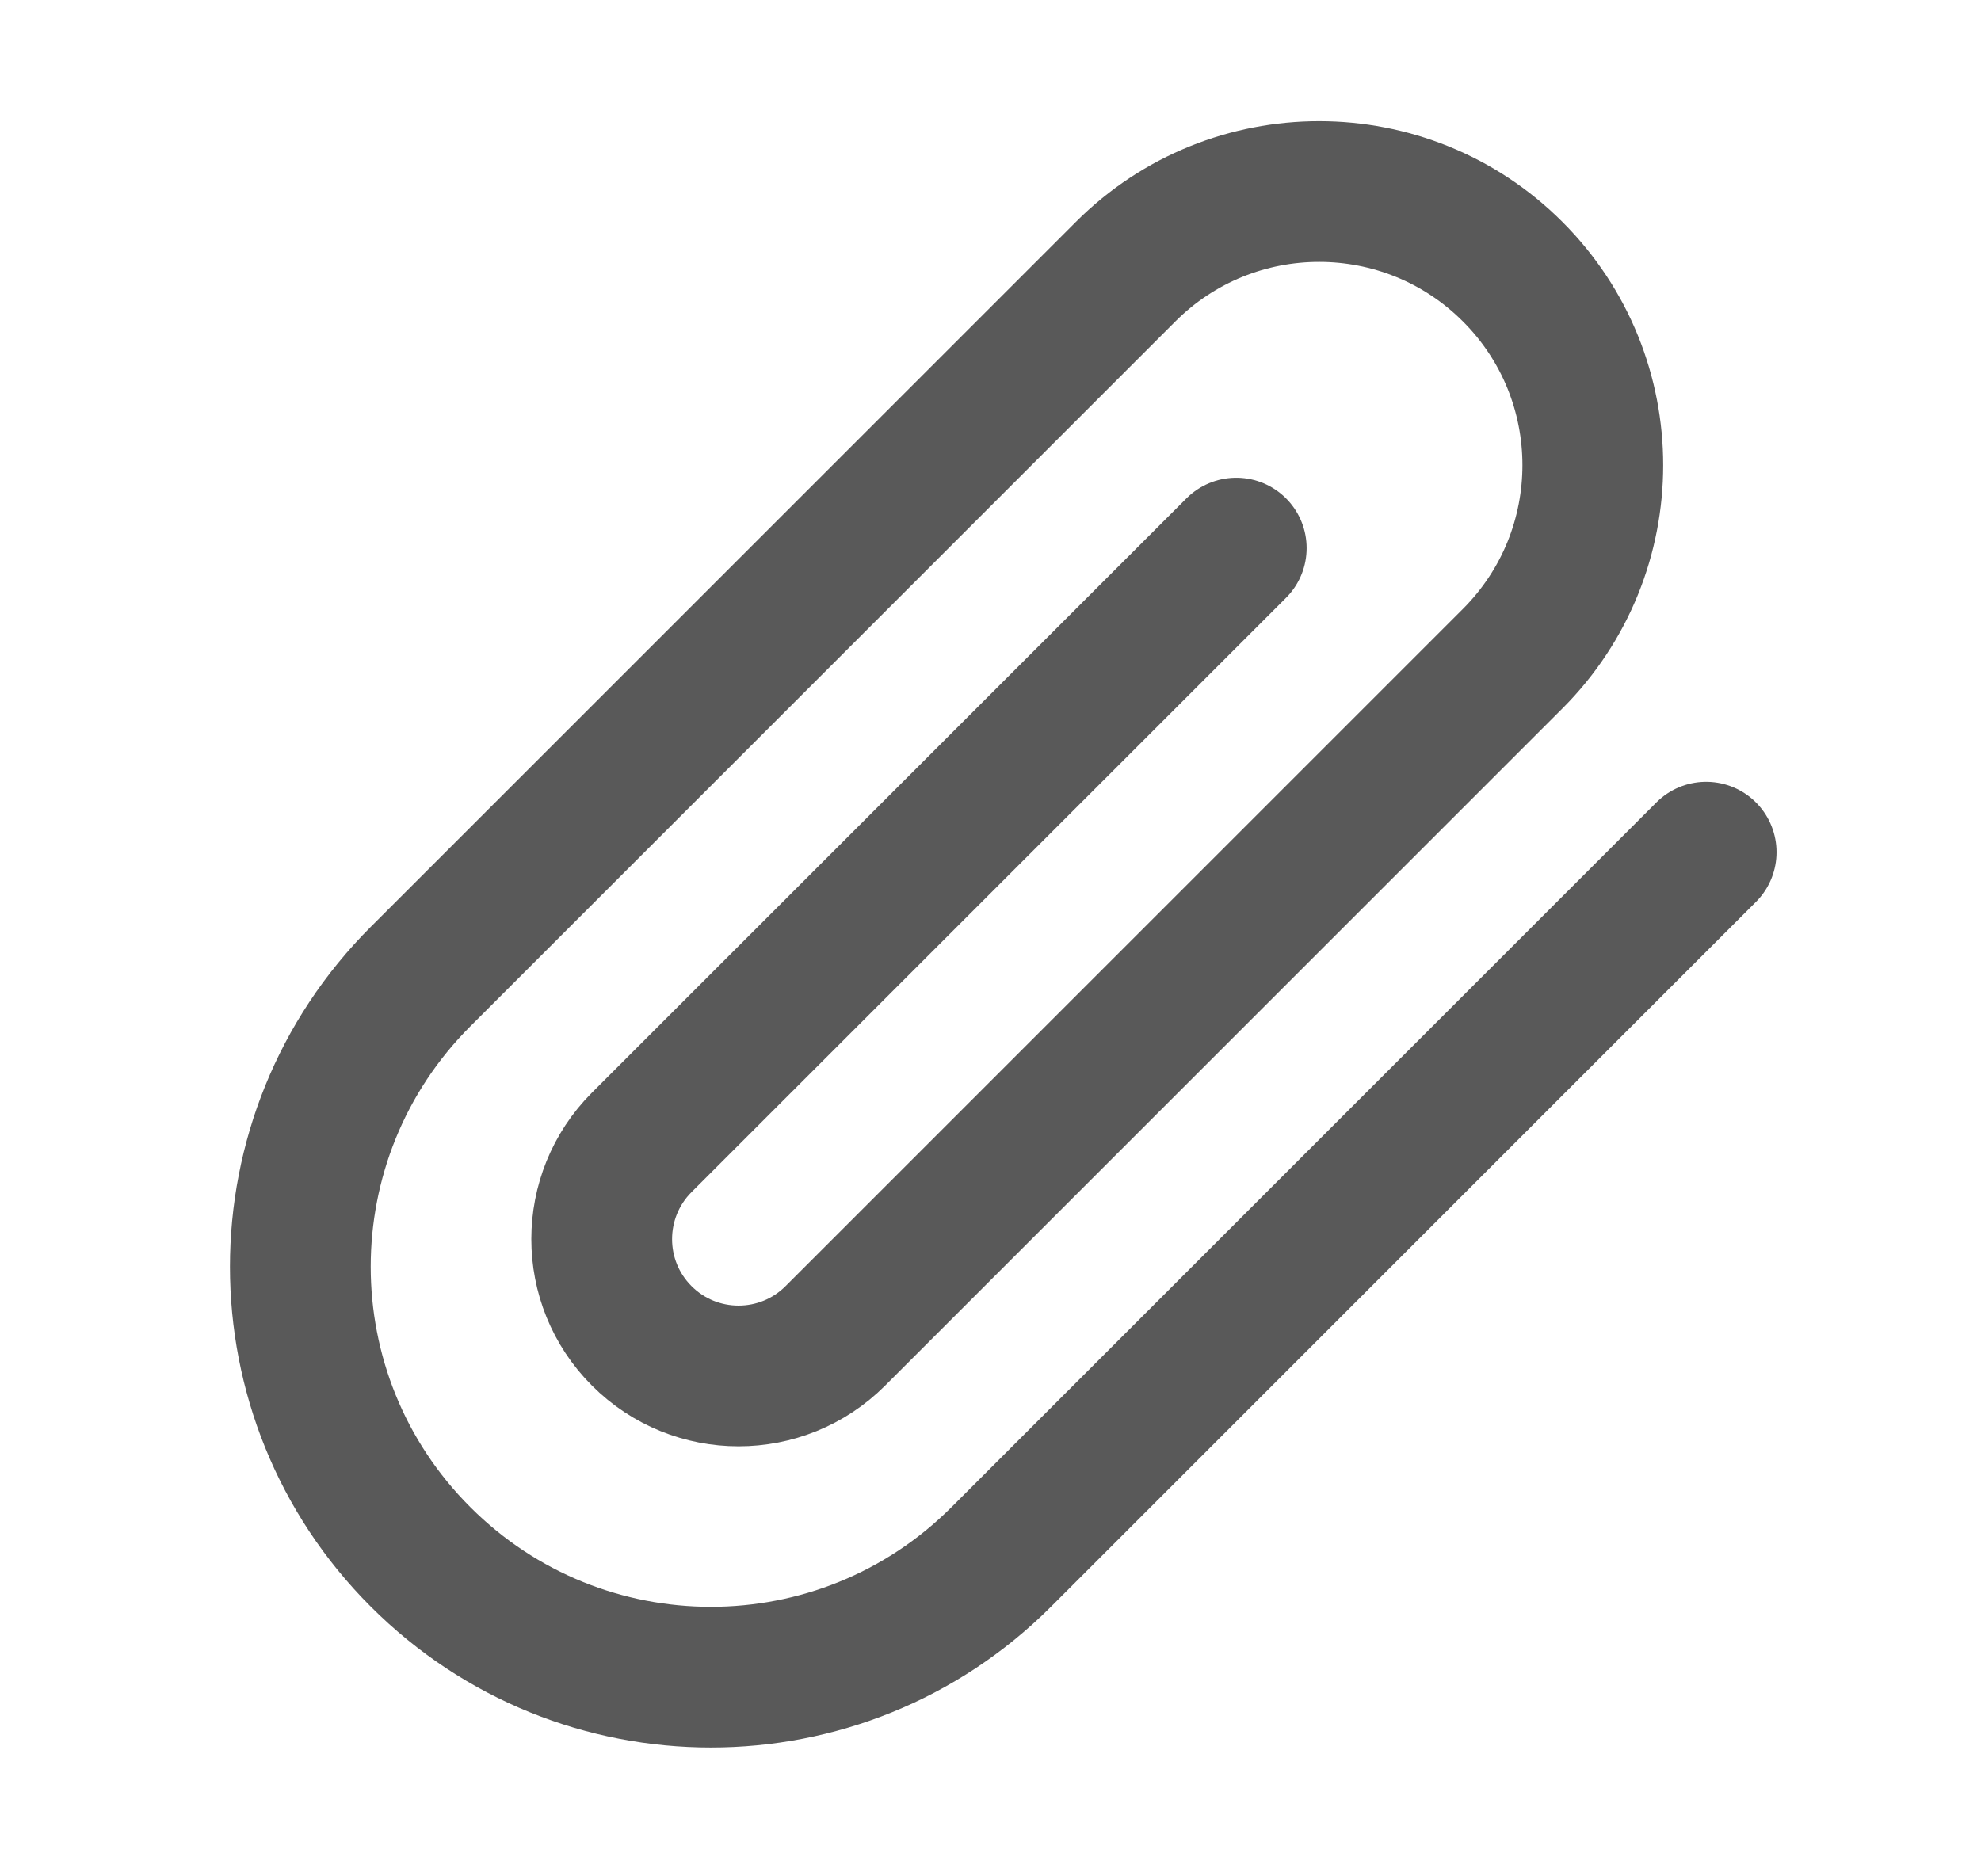<svg width="19" height="18" viewBox="0 0 19 18" fill="none" xmlns="http://www.w3.org/2000/svg">
<path d="M16.364 8.175L9.603 14.936C8.065 16.474 5.572 16.474 4.034 14.936C2.496 13.399 2.496 10.906 4.034 9.368L10.796 2.606C11.821 1.581 13.483 1.581 14.508 2.606C15.533 3.631 15.533 5.293 14.508 6.319L8.012 12.815C7.499 13.328 6.668 13.328 6.155 12.815C5.643 12.303 5.643 11.472 6.155 10.959L11.857 5.258" stroke="#595959" stroke-width="1.35" stroke-linecap="round" stroke-linejoin="round"/>
</svg>
